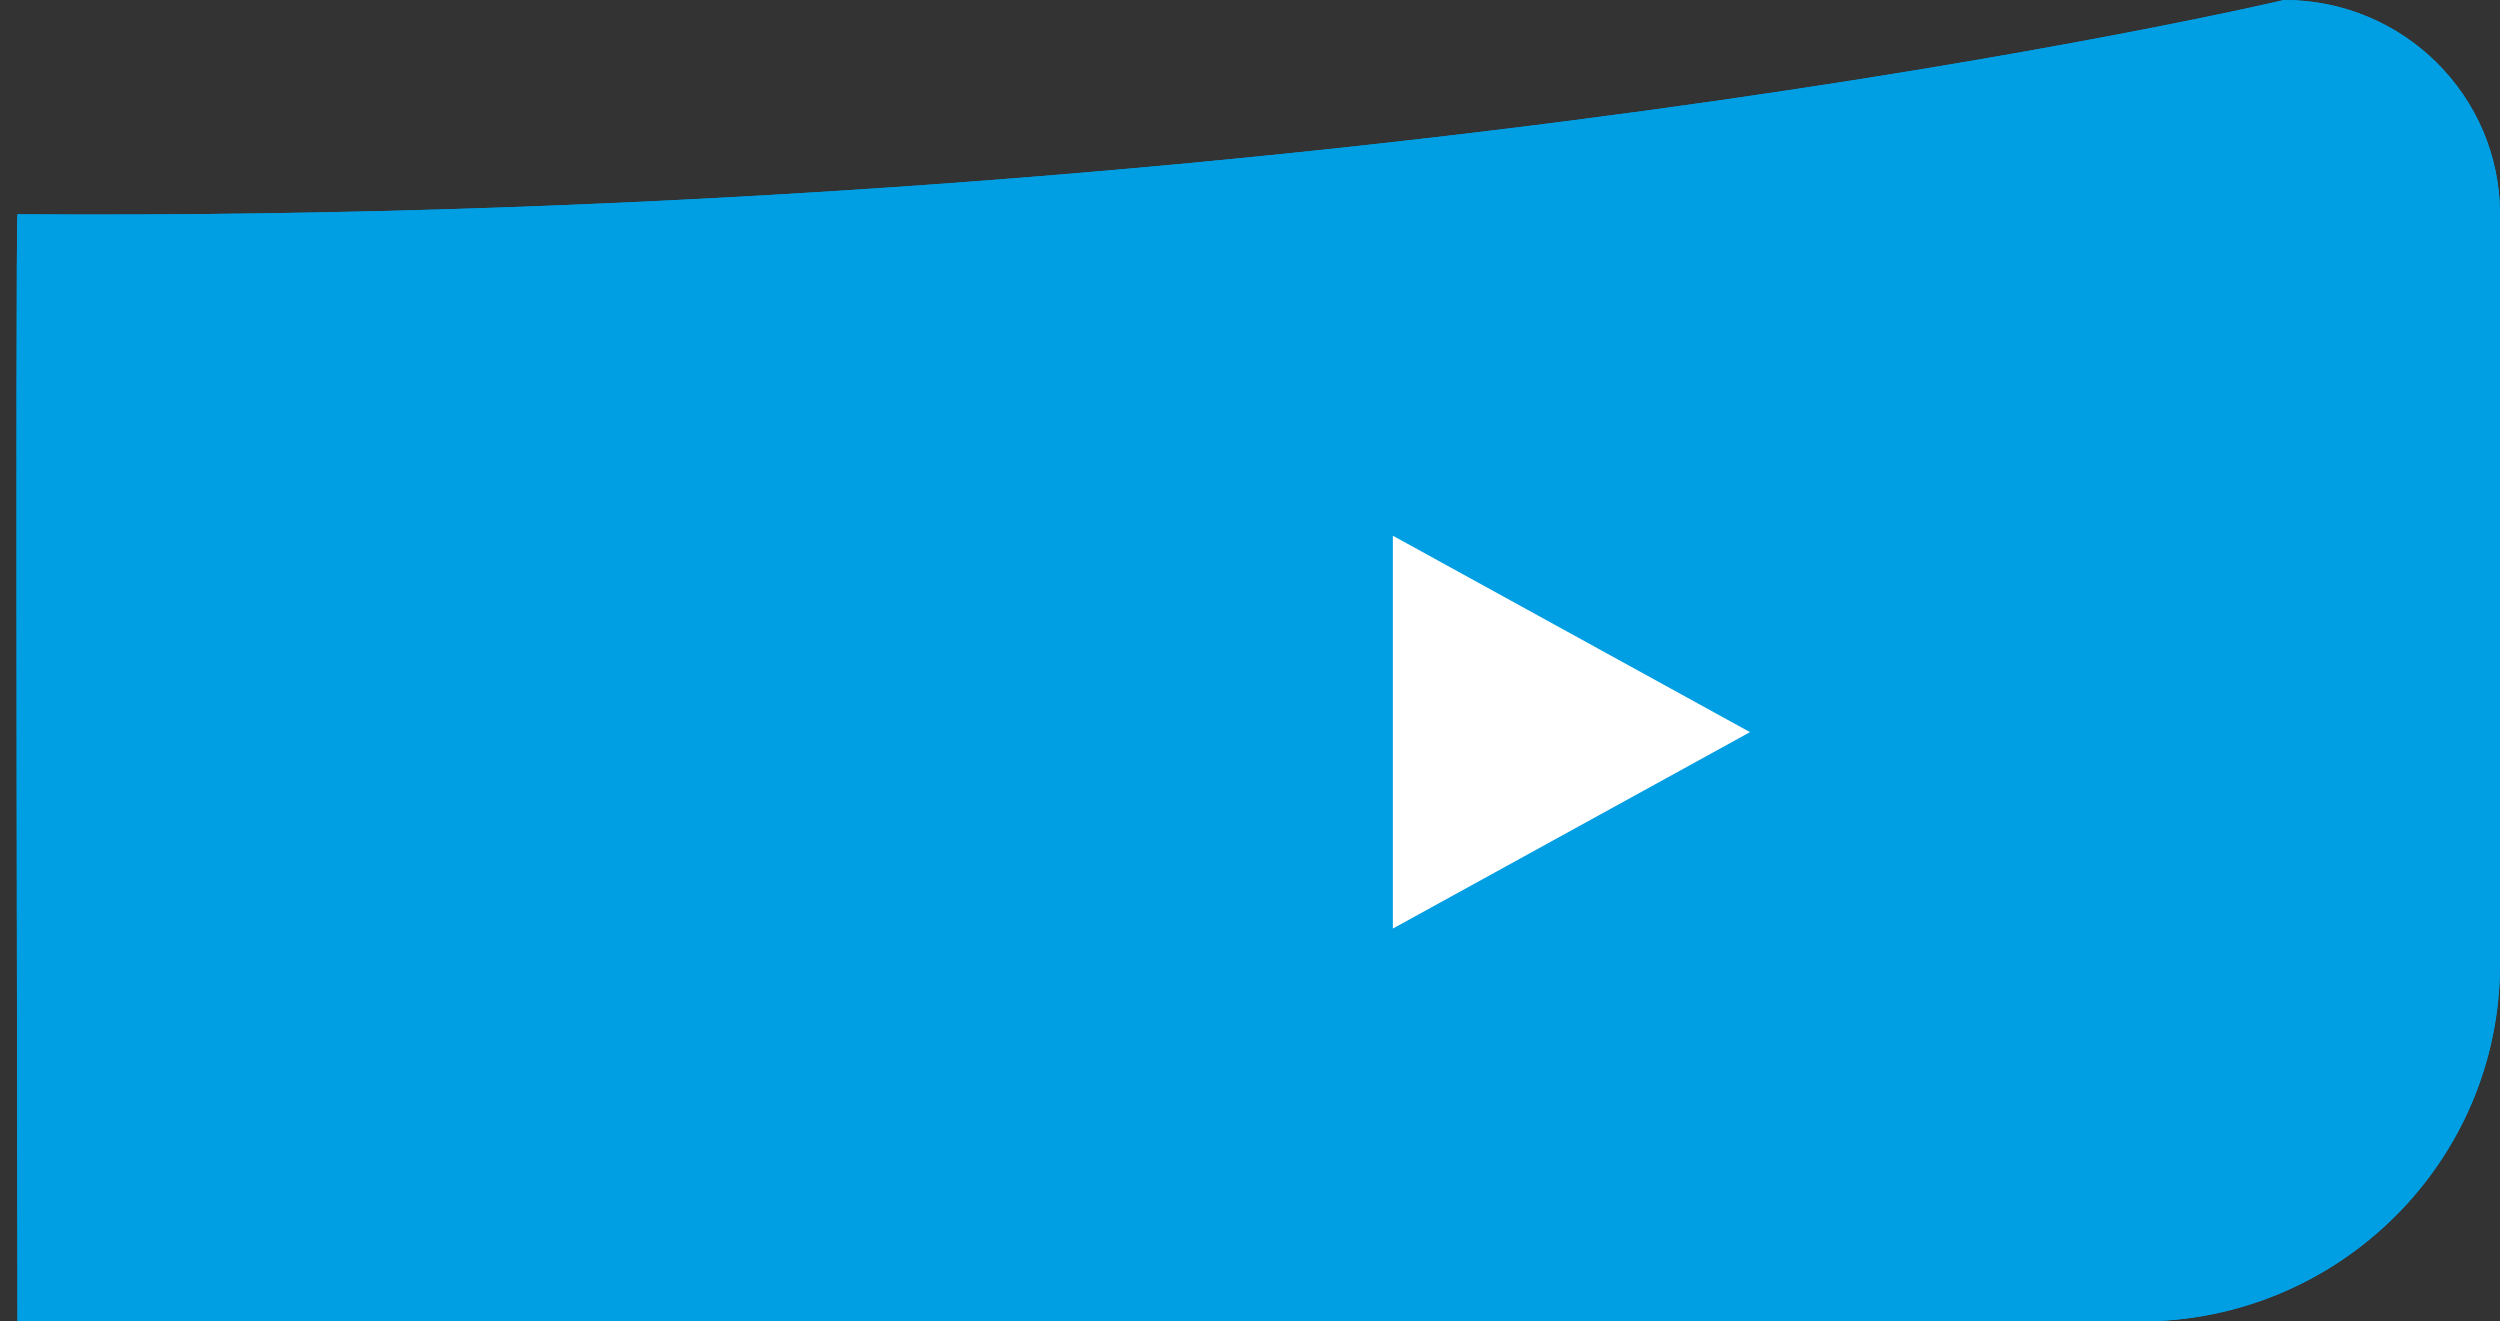 <svg xmlns="http://www.w3.org/2000/svg" width="70" height="37">
    <rect width="100%" height="100%" fill="#333333" stroke="none"/>
    <defs>
        <clipPath id="a">
            <path fill="#fff" d="M.49 6c37.001.256 63.465-6 63.465-6C67.294 0 70 2.686 70 6v21c0 5.523-4.51 10-10.074 10H.49S.427 6.287.49 6z"/>
        </clipPath>
    </defs>
    <path fill="#009ee3" d="M.49 6c37.001.256 63.465-6 63.465-6C67.294 0 70 2.686 70 6v21c0 5.523-4.51 10-10.074 10H.49S.427 6.287.49 6z"/>
    <path fill="none" stroke="#009ee3" stroke-miterlimit="50" stroke-width="2" d="M.49 6c37.001.256 63.465-6 63.465-6C67.294 0 70 2.686 70 6v21c0 5.523-4.51 10-10.074 10H.49v0S.427 6.287.49 6z" clip-path="url(&quot;#a&quot;)"/>
    <g>
        <path fill="#fff" d="M49 20.5L39 26V15z"/>
    </g>
</svg>

